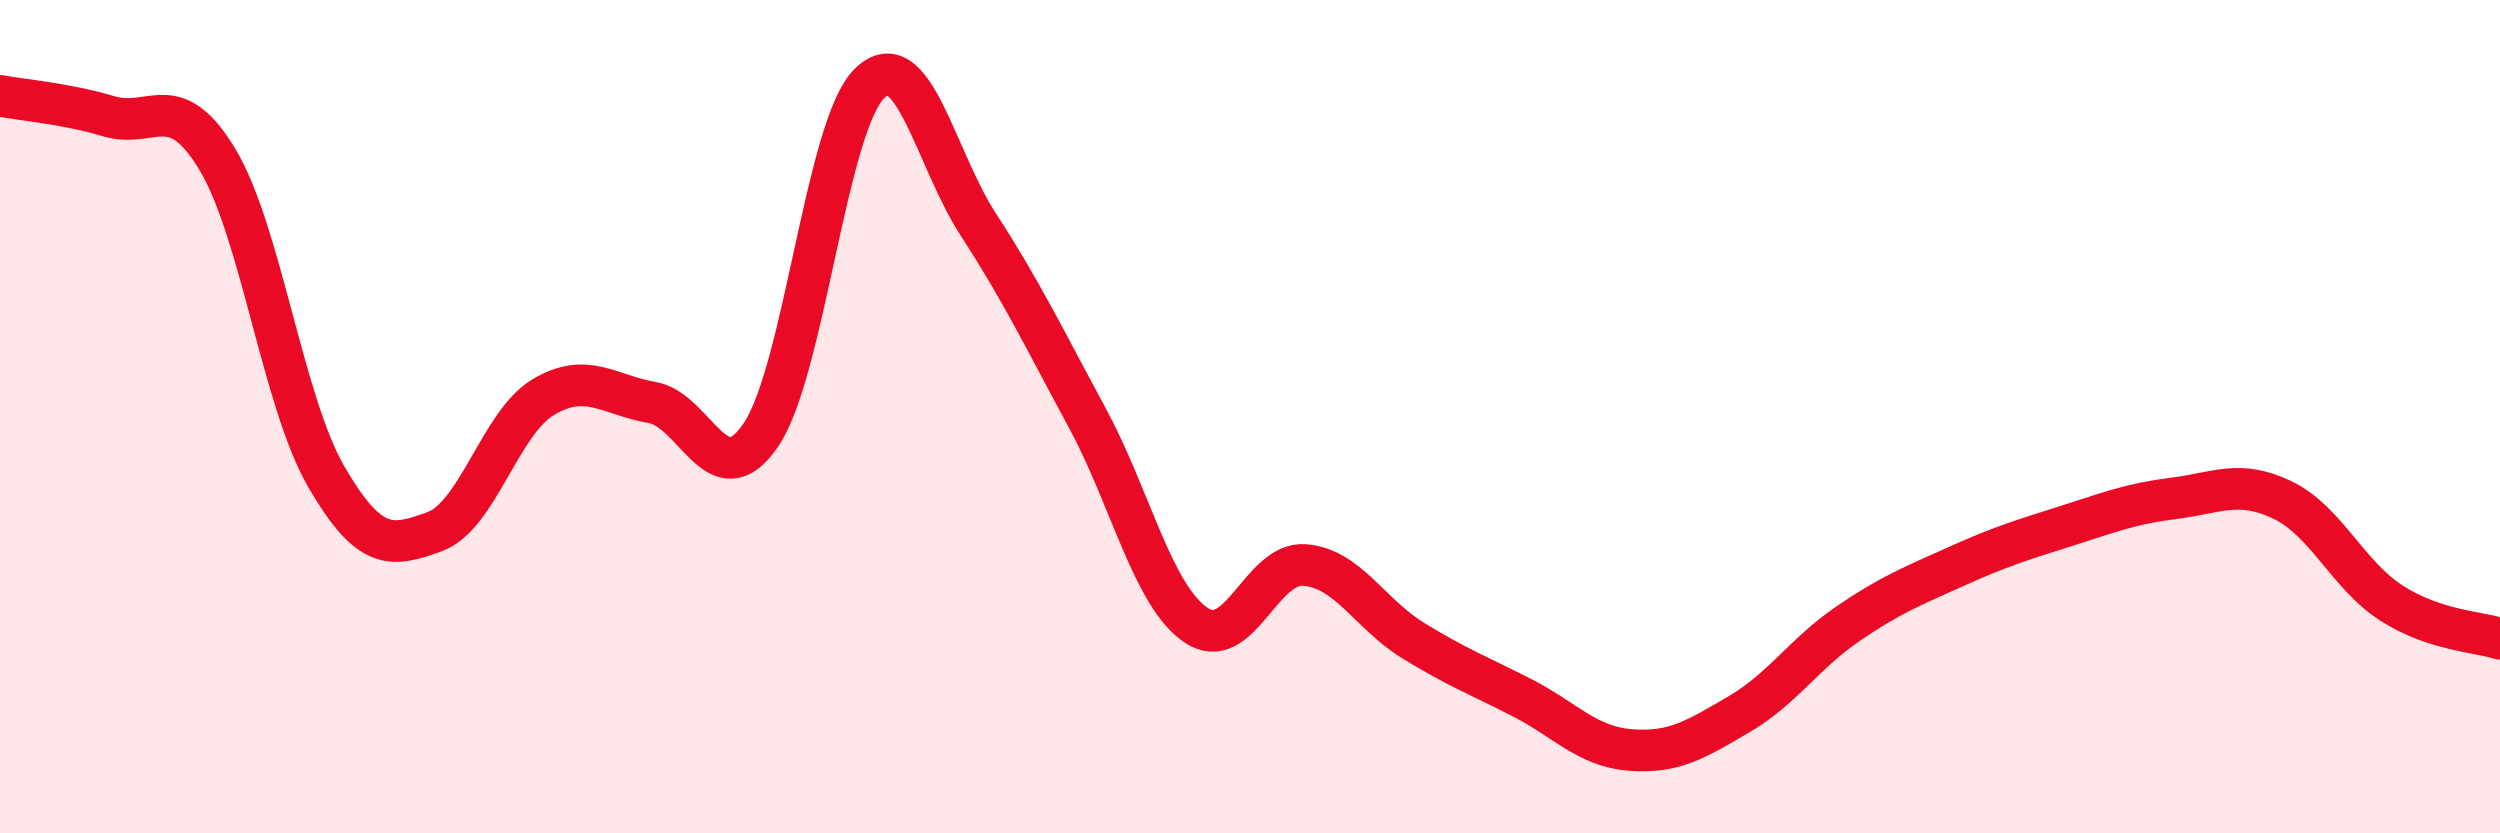 
    <svg width="60" height="20" viewBox="0 0 60 20" xmlns="http://www.w3.org/2000/svg">
      <path
        d="M 0,2.3 C 0.52,2.4 1.57,2.48 2.61,2.79 C 3.65,3.1 4.18,2.1 5.22,3.83 C 6.26,5.56 6.79,9.65 7.83,11.44 C 8.87,13.23 9.39,13.14 10.43,12.76 C 11.47,12.38 12,10.15 13.04,9.53 C 14.08,8.91 14.61,9.48 15.65,9.66 C 16.69,9.84 17.22,11.97 18.26,10.44 C 19.3,8.91 19.83,3.01 20.87,2 C 21.91,0.99 22.44,3.79 23.48,5.39 C 24.52,6.99 25.05,8.1 26.09,10.02 C 27.13,11.94 27.66,14.29 28.7,15 C 29.74,15.71 30.26,13.49 31.3,13.56 C 32.34,13.63 32.87,14.73 33.91,15.37 C 34.95,16.01 35.48,16.21 36.52,16.74 C 37.56,17.27 38.09,17.92 39.13,18 C 40.17,18.08 40.7,17.75 41.74,17.14 C 42.78,16.53 43.31,15.68 44.35,14.97 C 45.39,14.26 45.92,14.06 46.96,13.59 C 48,13.12 48.53,12.96 49.57,12.63 C 50.61,12.3 51.13,12.09 52.17,11.96 C 53.21,11.83 53.74,11.5 54.78,12 C 55.82,12.5 56.35,13.8 57.39,14.47 C 58.43,15.14 59.48,15.16 60,15.33L60 20L0 20Z"
        fill="#EB0A25"
        opacity="0.1"
        stroke-linecap="round"
        stroke-linejoin="round"
      />
      <path
        d="M 0,2.3 C 0.52,2.4 1.57,2.48 2.61,2.79 C 3.65,3.1 4.18,2.1 5.22,3.83 C 6.26,5.56 6.79,9.65 7.83,11.44 C 8.87,13.23 9.39,13.14 10.43,12.76 C 11.47,12.38 12,10.15 13.04,9.53 C 14.08,8.91 14.61,9.48 15.65,9.66 C 16.69,9.84 17.22,11.97 18.26,10.44 C 19.3,8.91 19.83,3.01 20.87,2 C 21.91,0.99 22.44,3.79 23.48,5.39 C 24.52,6.99 25.05,8.1 26.09,10.02 C 27.13,11.94 27.66,14.29 28.7,15 C 29.74,15.71 30.26,13.49 31.3,13.56 C 32.34,13.63 32.87,14.73 33.91,15.37 C 34.95,16.01 35.48,16.21 36.52,16.74 C 37.56,17.27 38.09,17.92 39.13,18 C 40.17,18.08 40.7,17.75 41.74,17.14 C 42.78,16.53 43.31,15.68 44.35,14.97 C 45.39,14.26 45.92,14.06 46.96,13.59 C 48,13.12 48.53,12.96 49.57,12.63 C 50.61,12.3 51.13,12.09 52.17,11.96 C 53.21,11.83 53.74,11.5 54.78,12 C 55.82,12.5 56.35,13.8 57.39,14.47 C 58.43,15.14 59.48,15.16 60,15.33"
        stroke="#EB0A25"
        stroke-width="1"
        fill="none"
        stroke-linecap="round"
        stroke-linejoin="round"
      />
    </svg>
  